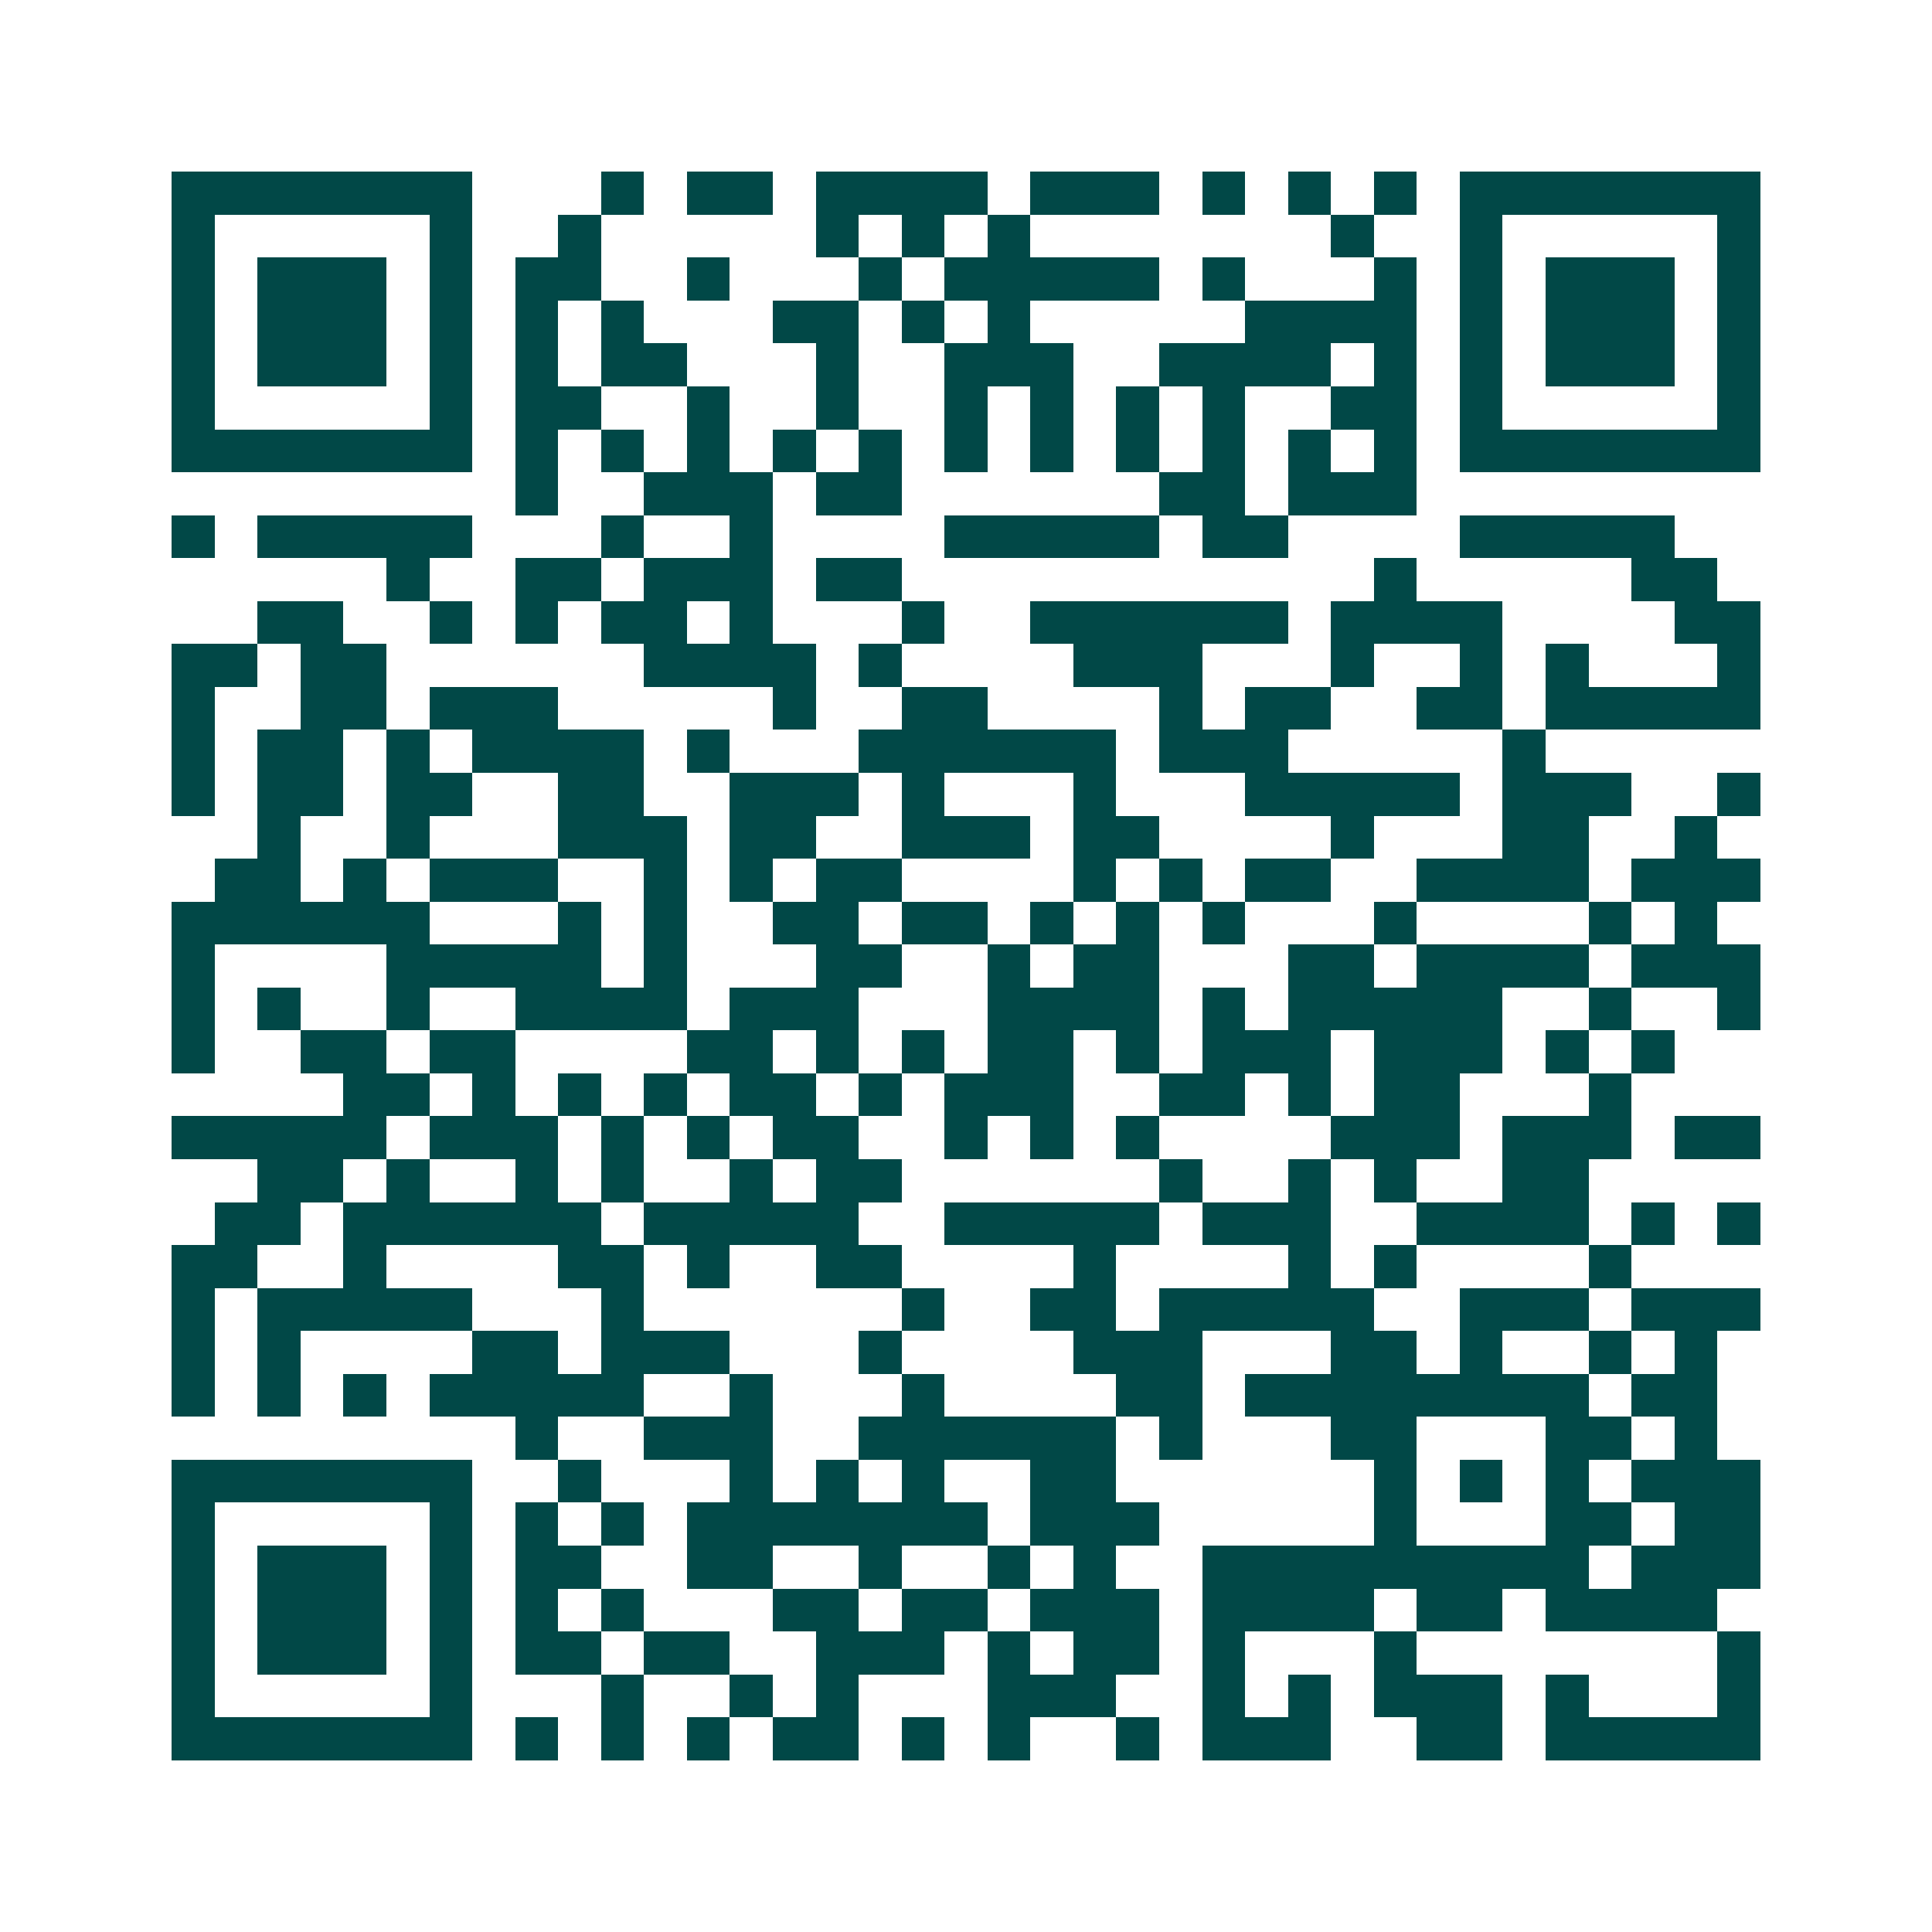 <svg xmlns="http://www.w3.org/2000/svg" width="200" height="200" viewBox="0 0 45 45" shape-rendering="crispEdges"><path fill="#ffffff" d="M0 0h45v45H0z"/><path stroke="#014847" d="M4 4.5h7m3 0h1m1 0h2m1 0h4m1 0h3m1 0h1m1 0h1m1 0h1m1 0h7M4 5.5h1m5 0h1m2 0h1m5 0h1m1 0h1m1 0h1m7 0h1m2 0h1m5 0h1M4 6.5h1m1 0h3m1 0h1m1 0h2m2 0h1m3 0h1m1 0h5m1 0h1m3 0h1m1 0h1m1 0h3m1 0h1M4 7.5h1m1 0h3m1 0h1m1 0h1m1 0h1m3 0h2m1 0h1m1 0h1m5 0h4m1 0h1m1 0h3m1 0h1M4 8.5h1m1 0h3m1 0h1m1 0h1m1 0h2m3 0h1m2 0h3m2 0h4m1 0h1m1 0h1m1 0h3m1 0h1M4 9.5h1m5 0h1m1 0h2m2 0h1m2 0h1m2 0h1m1 0h1m1 0h1m1 0h1m2 0h2m1 0h1m5 0h1M4 10.5h7m1 0h1m1 0h1m1 0h1m1 0h1m1 0h1m1 0h1m1 0h1m1 0h1m1 0h1m1 0h1m1 0h1m1 0h7M12 11.5h1m2 0h3m1 0h2m6 0h2m1 0h3M4 12.5h1m1 0h5m3 0h1m2 0h1m4 0h5m1 0h2m4 0h5M9 13.5h1m2 0h2m1 0h3m1 0h2m11 0h1m5 0h2M6 14.5h2m2 0h1m1 0h1m1 0h2m1 0h1m3 0h1m2 0h6m1 0h4m4 0h2M4 15.5h2m1 0h2m6 0h4m1 0h1m4 0h3m3 0h1m2 0h1m1 0h1m3 0h1M4 16.5h1m2 0h2m1 0h3m5 0h1m2 0h2m4 0h1m1 0h2m2 0h2m1 0h5M4 17.5h1m1 0h2m1 0h1m1 0h4m1 0h1m3 0h6m1 0h3m5 0h1M4 18.5h1m1 0h2m1 0h2m2 0h2m2 0h3m1 0h1m3 0h1m3 0h5m1 0h3m2 0h1M6 19.5h1m2 0h1m3 0h3m1 0h2m2 0h3m1 0h2m4 0h1m3 0h2m2 0h1M5 20.5h2m1 0h1m1 0h3m2 0h1m1 0h1m1 0h2m4 0h1m1 0h1m1 0h2m2 0h4m1 0h3M4 21.5h6m3 0h1m1 0h1m2 0h2m1 0h2m1 0h1m1 0h1m1 0h1m3 0h1m4 0h1m1 0h1M4 22.5h1m4 0h5m1 0h1m3 0h2m2 0h1m1 0h2m3 0h2m1 0h4m1 0h3M4 23.5h1m1 0h1m2 0h1m2 0h4m1 0h3m3 0h4m1 0h1m1 0h5m2 0h1m2 0h1M4 24.5h1m2 0h2m1 0h2m4 0h2m1 0h1m1 0h1m1 0h2m1 0h1m1 0h3m1 0h3m1 0h1m1 0h1M8 25.5h2m1 0h1m1 0h1m1 0h1m1 0h2m1 0h1m1 0h3m2 0h2m1 0h1m1 0h2m3 0h1M4 26.5h5m1 0h3m1 0h1m1 0h1m1 0h2m2 0h1m1 0h1m1 0h1m4 0h3m1 0h3m1 0h2M6 27.5h2m1 0h1m2 0h1m1 0h1m2 0h1m1 0h2m6 0h1m2 0h1m1 0h1m2 0h2M5 28.5h2m1 0h6m1 0h5m2 0h5m1 0h3m2 0h4m1 0h1m1 0h1M4 29.5h2m2 0h1m4 0h2m1 0h1m2 0h2m4 0h1m4 0h1m1 0h1m4 0h1M4 30.5h1m1 0h5m3 0h1m6 0h1m2 0h2m1 0h5m2 0h3m1 0h3M4 31.5h1m1 0h1m4 0h2m1 0h3m3 0h1m4 0h3m3 0h2m1 0h1m2 0h1m1 0h1M4 32.5h1m1 0h1m1 0h1m1 0h5m2 0h1m3 0h1m4 0h2m1 0h8m1 0h2M12 33.5h1m2 0h3m2 0h6m1 0h1m3 0h2m3 0h2m1 0h1M4 34.5h7m2 0h1m3 0h1m1 0h1m1 0h1m2 0h2m6 0h1m1 0h1m1 0h1m1 0h3M4 35.5h1m5 0h1m1 0h1m1 0h1m1 0h7m1 0h3m5 0h1m3 0h2m1 0h2M4 36.5h1m1 0h3m1 0h1m1 0h2m2 0h2m2 0h1m2 0h1m1 0h1m2 0h9m1 0h3M4 37.5h1m1 0h3m1 0h1m1 0h1m1 0h1m3 0h2m1 0h2m1 0h3m1 0h4m1 0h2m1 0h4M4 38.5h1m1 0h3m1 0h1m1 0h2m1 0h2m2 0h3m1 0h1m1 0h2m1 0h1m3 0h1m7 0h1M4 39.5h1m5 0h1m3 0h1m2 0h1m1 0h1m3 0h3m2 0h1m1 0h1m1 0h3m1 0h1m3 0h1M4 40.5h7m1 0h1m1 0h1m1 0h1m1 0h2m1 0h1m1 0h1m2 0h1m1 0h3m2 0h2m1 0h5"/></svg>
